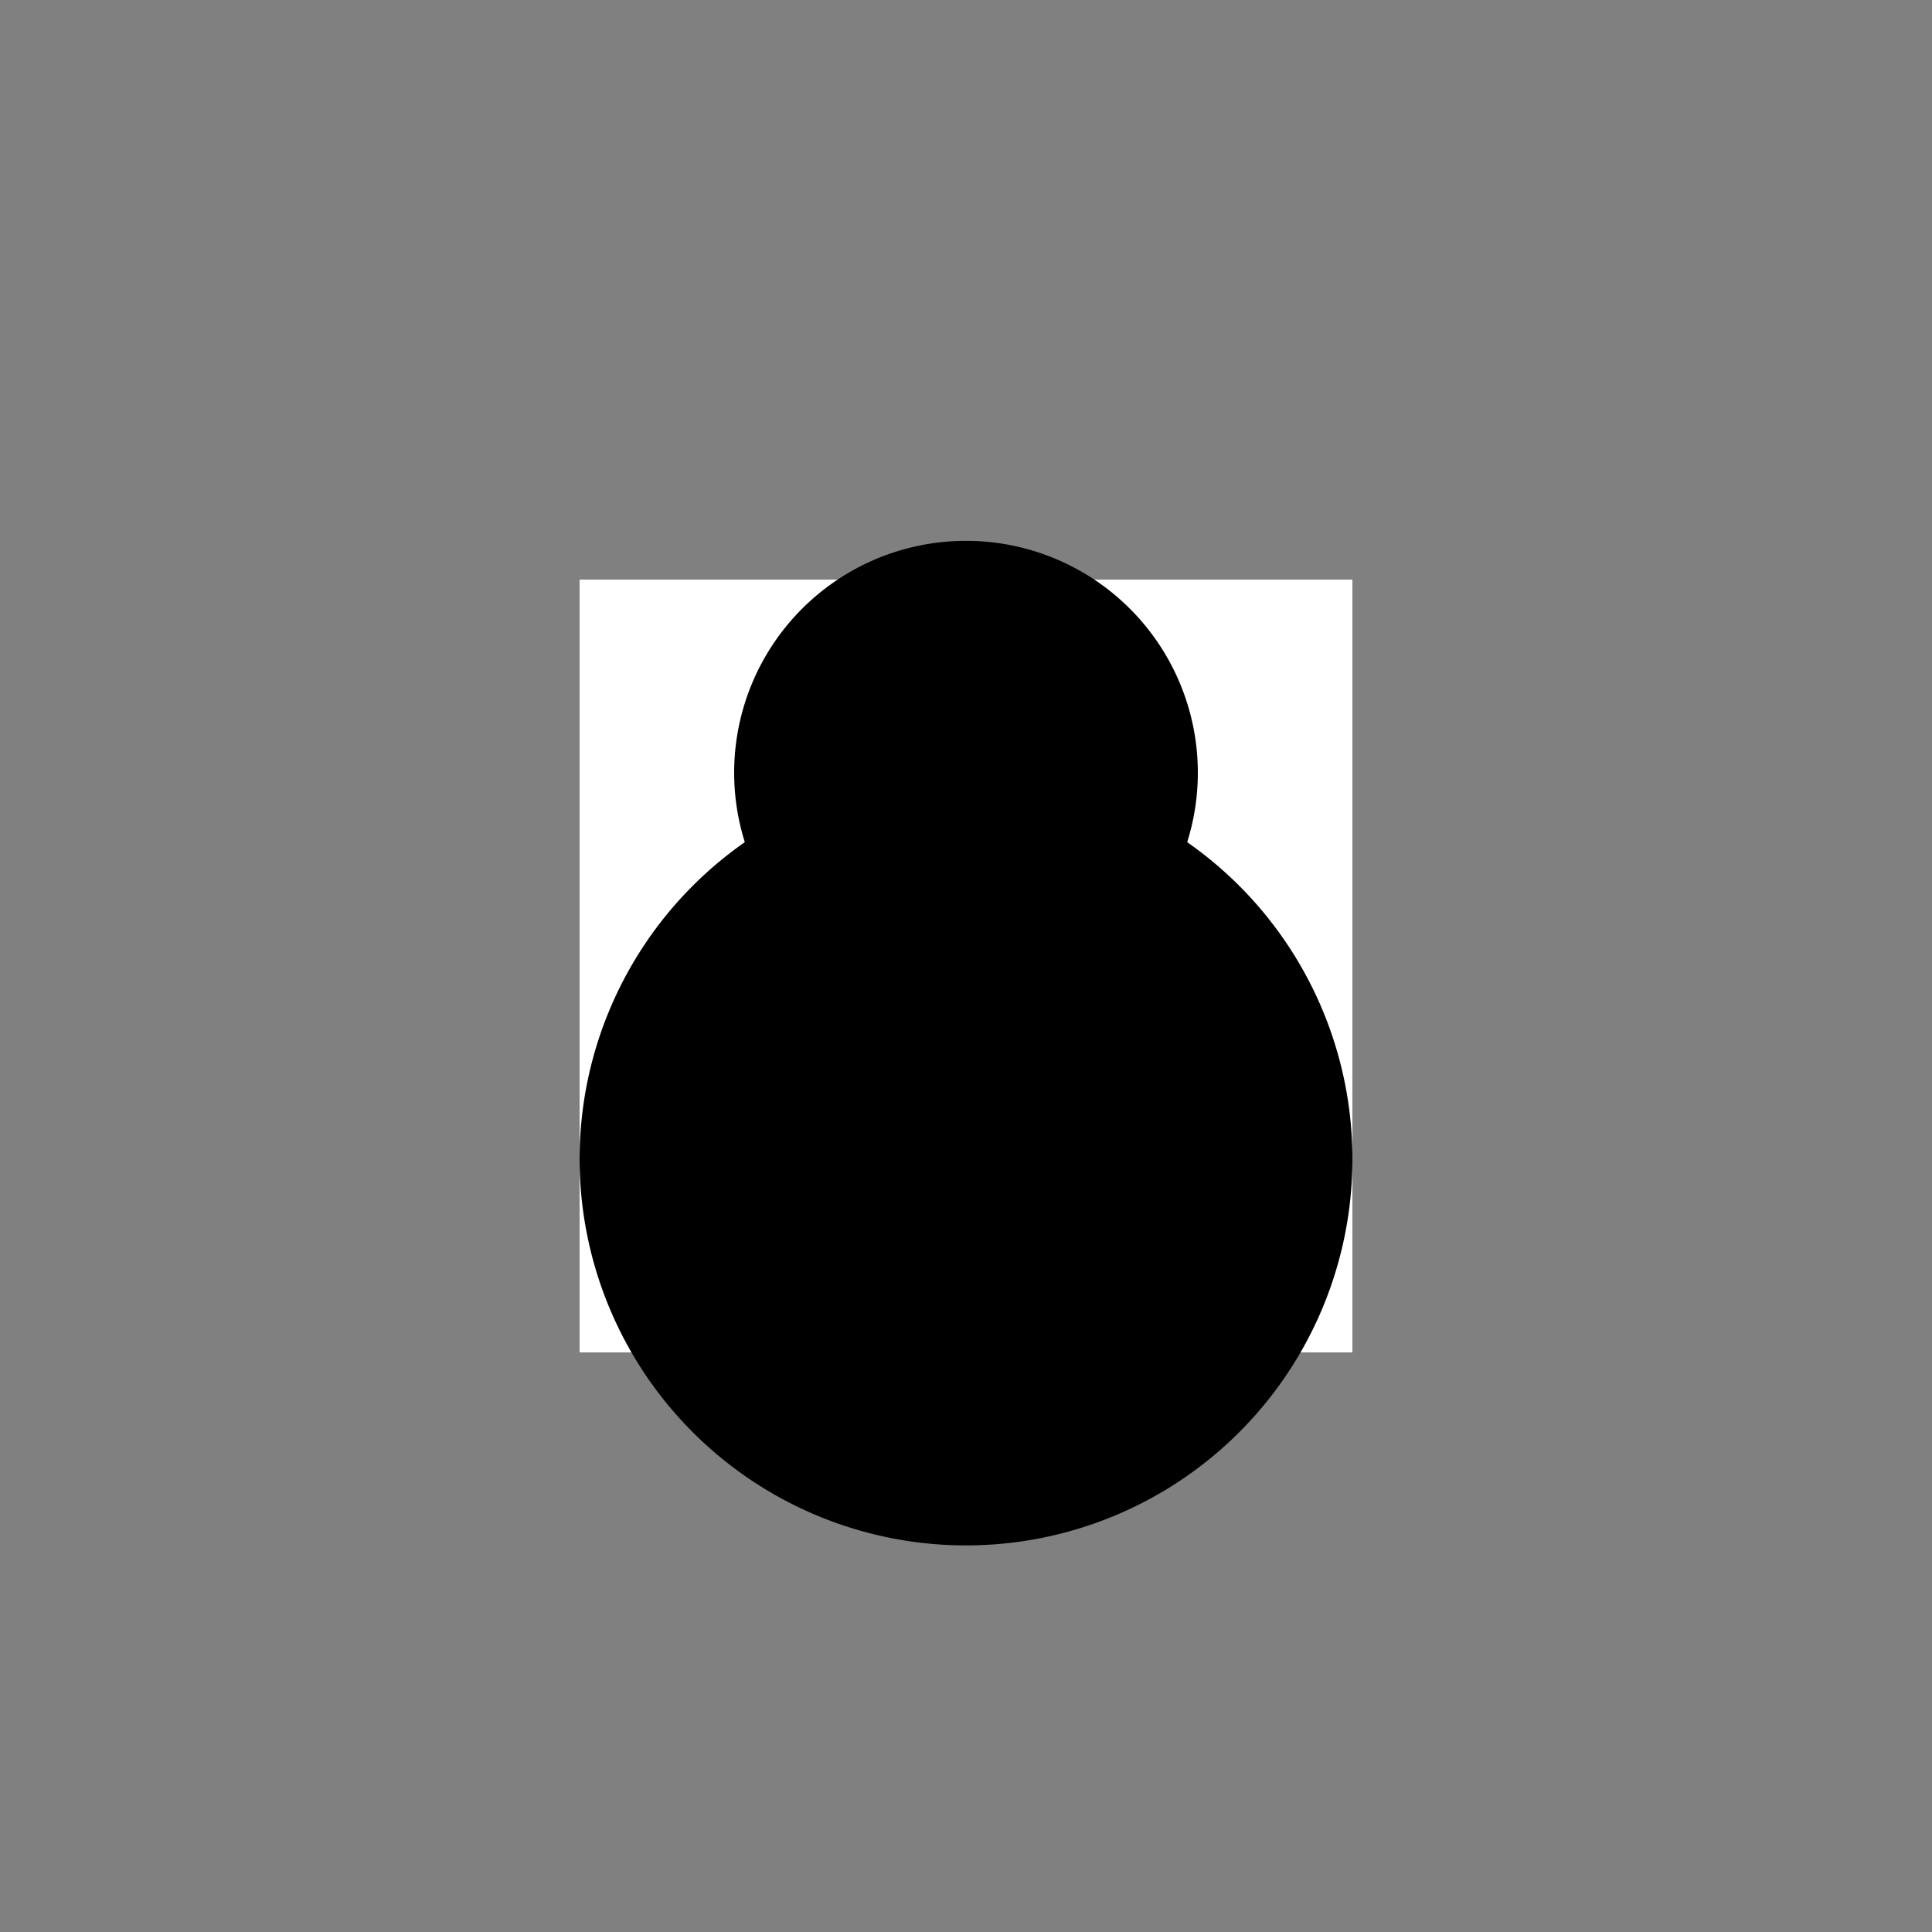 <!--

Generated by DrawGPT.
Free, open source, AI generated images in SVG, PNG, and HTML Canvas format.
https://drawgpt.ai

Created: 2024-02-06T14:25:41.352Z
Link: https://drawgpt.ai/prompt/161289/

-->
<svg xmlns="http://www.w3.org/2000/svg" xmlns:xlink="http://www.w3.org/1999/xlink" width="500" height="500"><rect width="100%" height="100%" fill="#808080" stroke="none"/><defs/><g><rect fill="white" stroke="none" x="150" y="150" width="200" height="200"/><path fill="black" stroke="none" paint-order="stroke fill markers" d=" M 350 300 A 100 100 0 1 1 350 299.9"/><path fill="black" stroke="none" paint-order="stroke fill markers" d=" M 310 200 A 60 60 0 1 1 310 199.94"/><path fill="black" stroke="none" paint-order="stroke fill markers" d=" M 240 190 A 10 10 0 1 1 240 189.99"/><path fill="black" stroke="none" paint-order="stroke fill markers" d=" M 280 190 A 10 10 0 1 1 280 189.99"/><path fill="none" stroke="#000000" paint-order="fill stroke markers" d=" M 274.271 227.634 A 30 30 0 0 1 225.729 227.634" stroke-miterlimit="10" stroke-dasharray=""/><path fill="none" stroke="#000000" paint-order="fill stroke markers" d=" M 200 330 L 180 350 L 200 350" stroke-miterlimit="10" stroke-width="3" stroke-dasharray=""/><path fill="black" stroke="none" paint-order="stroke fill markers" d=" M 255 210 A 5 5 0 1 1 255 209.995"/></g></svg>